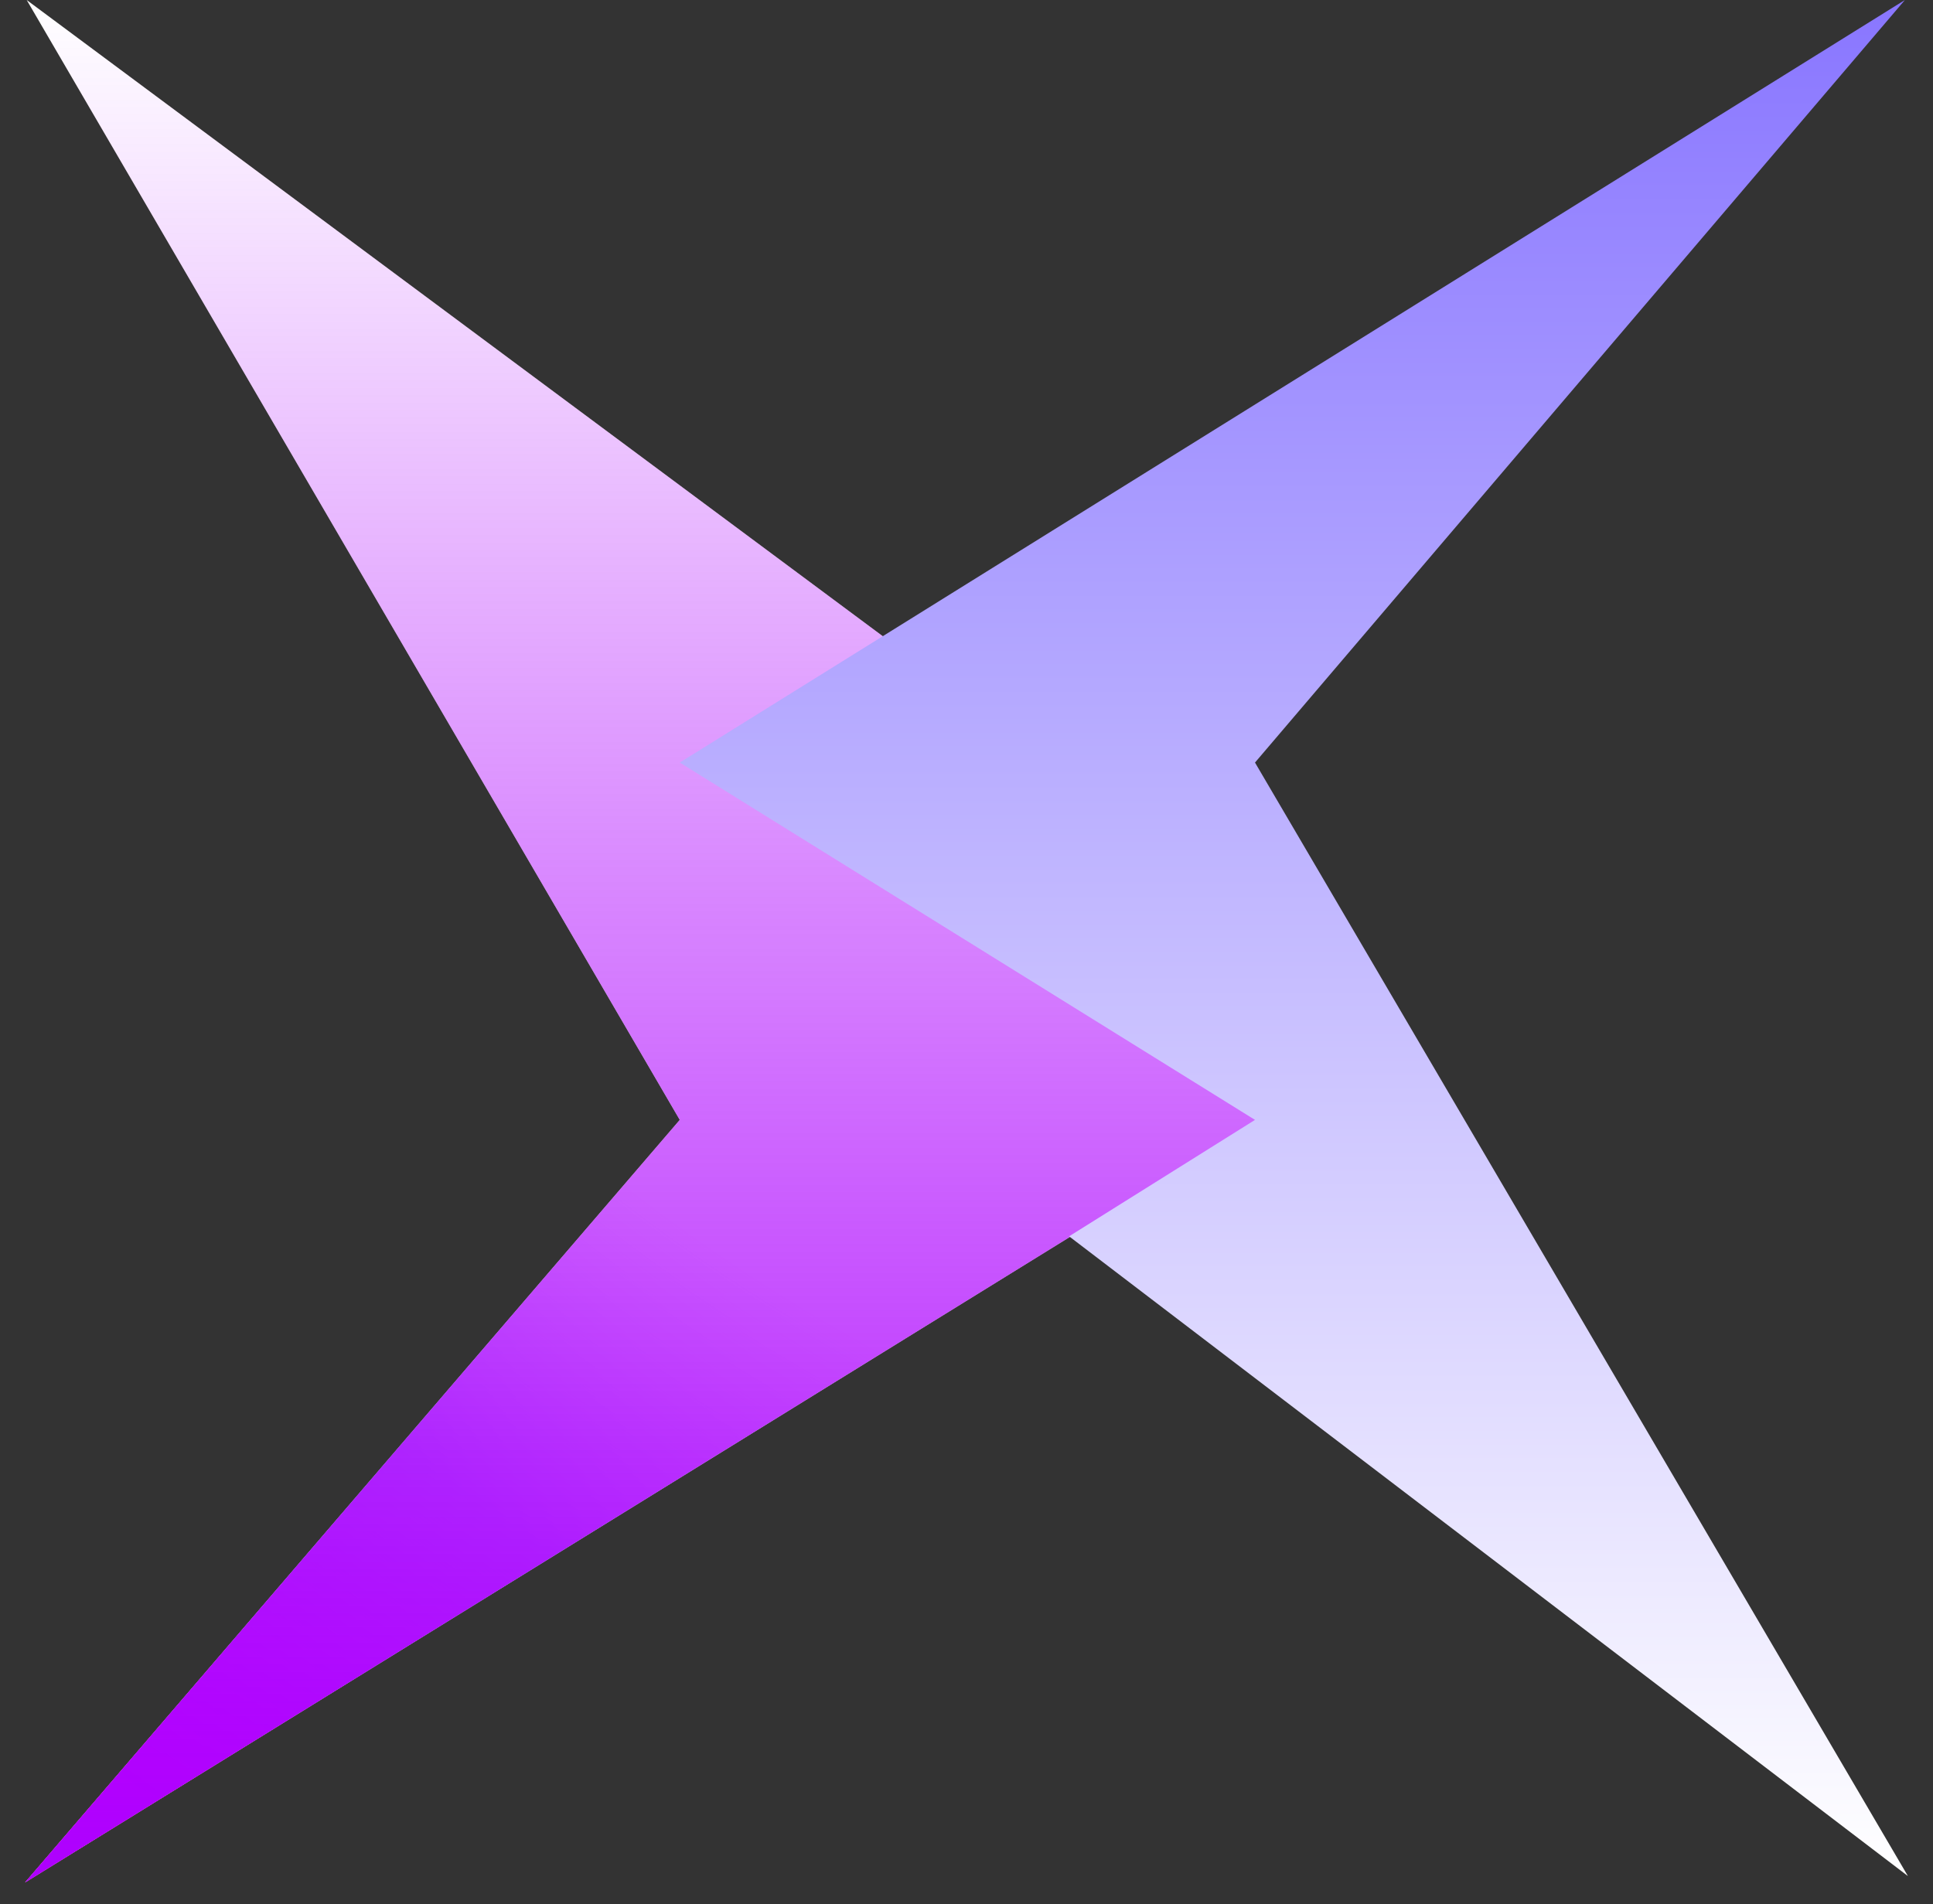 <svg width="68" height="67" viewBox="0 0 68 67" fill="none" xmlns="http://www.w3.org/2000/svg">
<rect x="0" y="0" width="68" height="67" fill="#333333" stroke="none"/>
<path d="M23.913 39.404L0.939 0L49.571 36.148L0.883 66.234L23.913 39.404Z" fill="white"/>
<path d="M23.913 39.404L0.939 0L49.571 36.148L0.883 66.234L23.913 39.404Z" fill="url(#paint0_radial_129_11)"/>
<path d="M23.913 39.404L0.939 0L49.571 36.148L0.883 66.234L23.913 39.404Z" fill="url(#paint1_radial_129_11)"/>
<path d="M23.913 39.404L0.939 0L49.571 36.148L0.883 66.234L23.913 39.404Z" fill="url(#paint2_linear_129_11)"/>
<path d="M44.149 26.831L67.117 66.01L37.609 43.501L44.149 39.404L23.913 26.831L67.012 -8.39233e-05L44.149 26.831Z" fill="url(#paint3_linear_129_11)"/>
<defs>
<radialGradient id="paint0_radial_129_11" cx="0" cy="0" r="1" gradientUnits="userSpaceOnUse" gradientTransform="translate(62.305 -10.202) rotate(51.523) scale(95.985 93.793)">
<stop stop-color="white"/>
<stop offset="0.239" stop-color="#915EFF" stop-opacity="0"/>
<stop offset="0.699" stop-color="#D375FF" stop-opacity="0"/>
<stop offset="0.832" stop-color="#6934FF" stop-opacity="0.507"/>
<stop offset="1" stop-color="#FA00FF"/>
</radialGradient>
<radialGradient id="paint1_radial_129_11" cx="0" cy="0" r="1" gradientUnits="userSpaceOnUse" gradientTransform="translate(10.368 58.493) rotate(-20.932) scale(84.314 82.788)">
<stop offset="0.813" stop-color="#7A65FC" stop-opacity="0"/>
<stop offset="1" stop-color="#4475F3"/>
</radialGradient>
<linearGradient id="paint2_linear_129_11" x1="25.227" y1="0" x2="25.227" y2="66.234" gradientUnits="userSpaceOnUse">
<stop stop-color="#AD01FE" stop-opacity="0"/>
<stop offset="1" stop-color="#AD01FE"/>
</linearGradient>
<linearGradient id="paint3_linear_129_11" x1="45.515" y1="-8.39233e-05" x2="45.515" y2="66.01" gradientUnits="userSpaceOnUse">
<stop stop-color="#8976FF"/>
<stop offset="1" stop-color="white"/>
</linearGradient>
</defs>
</svg>
